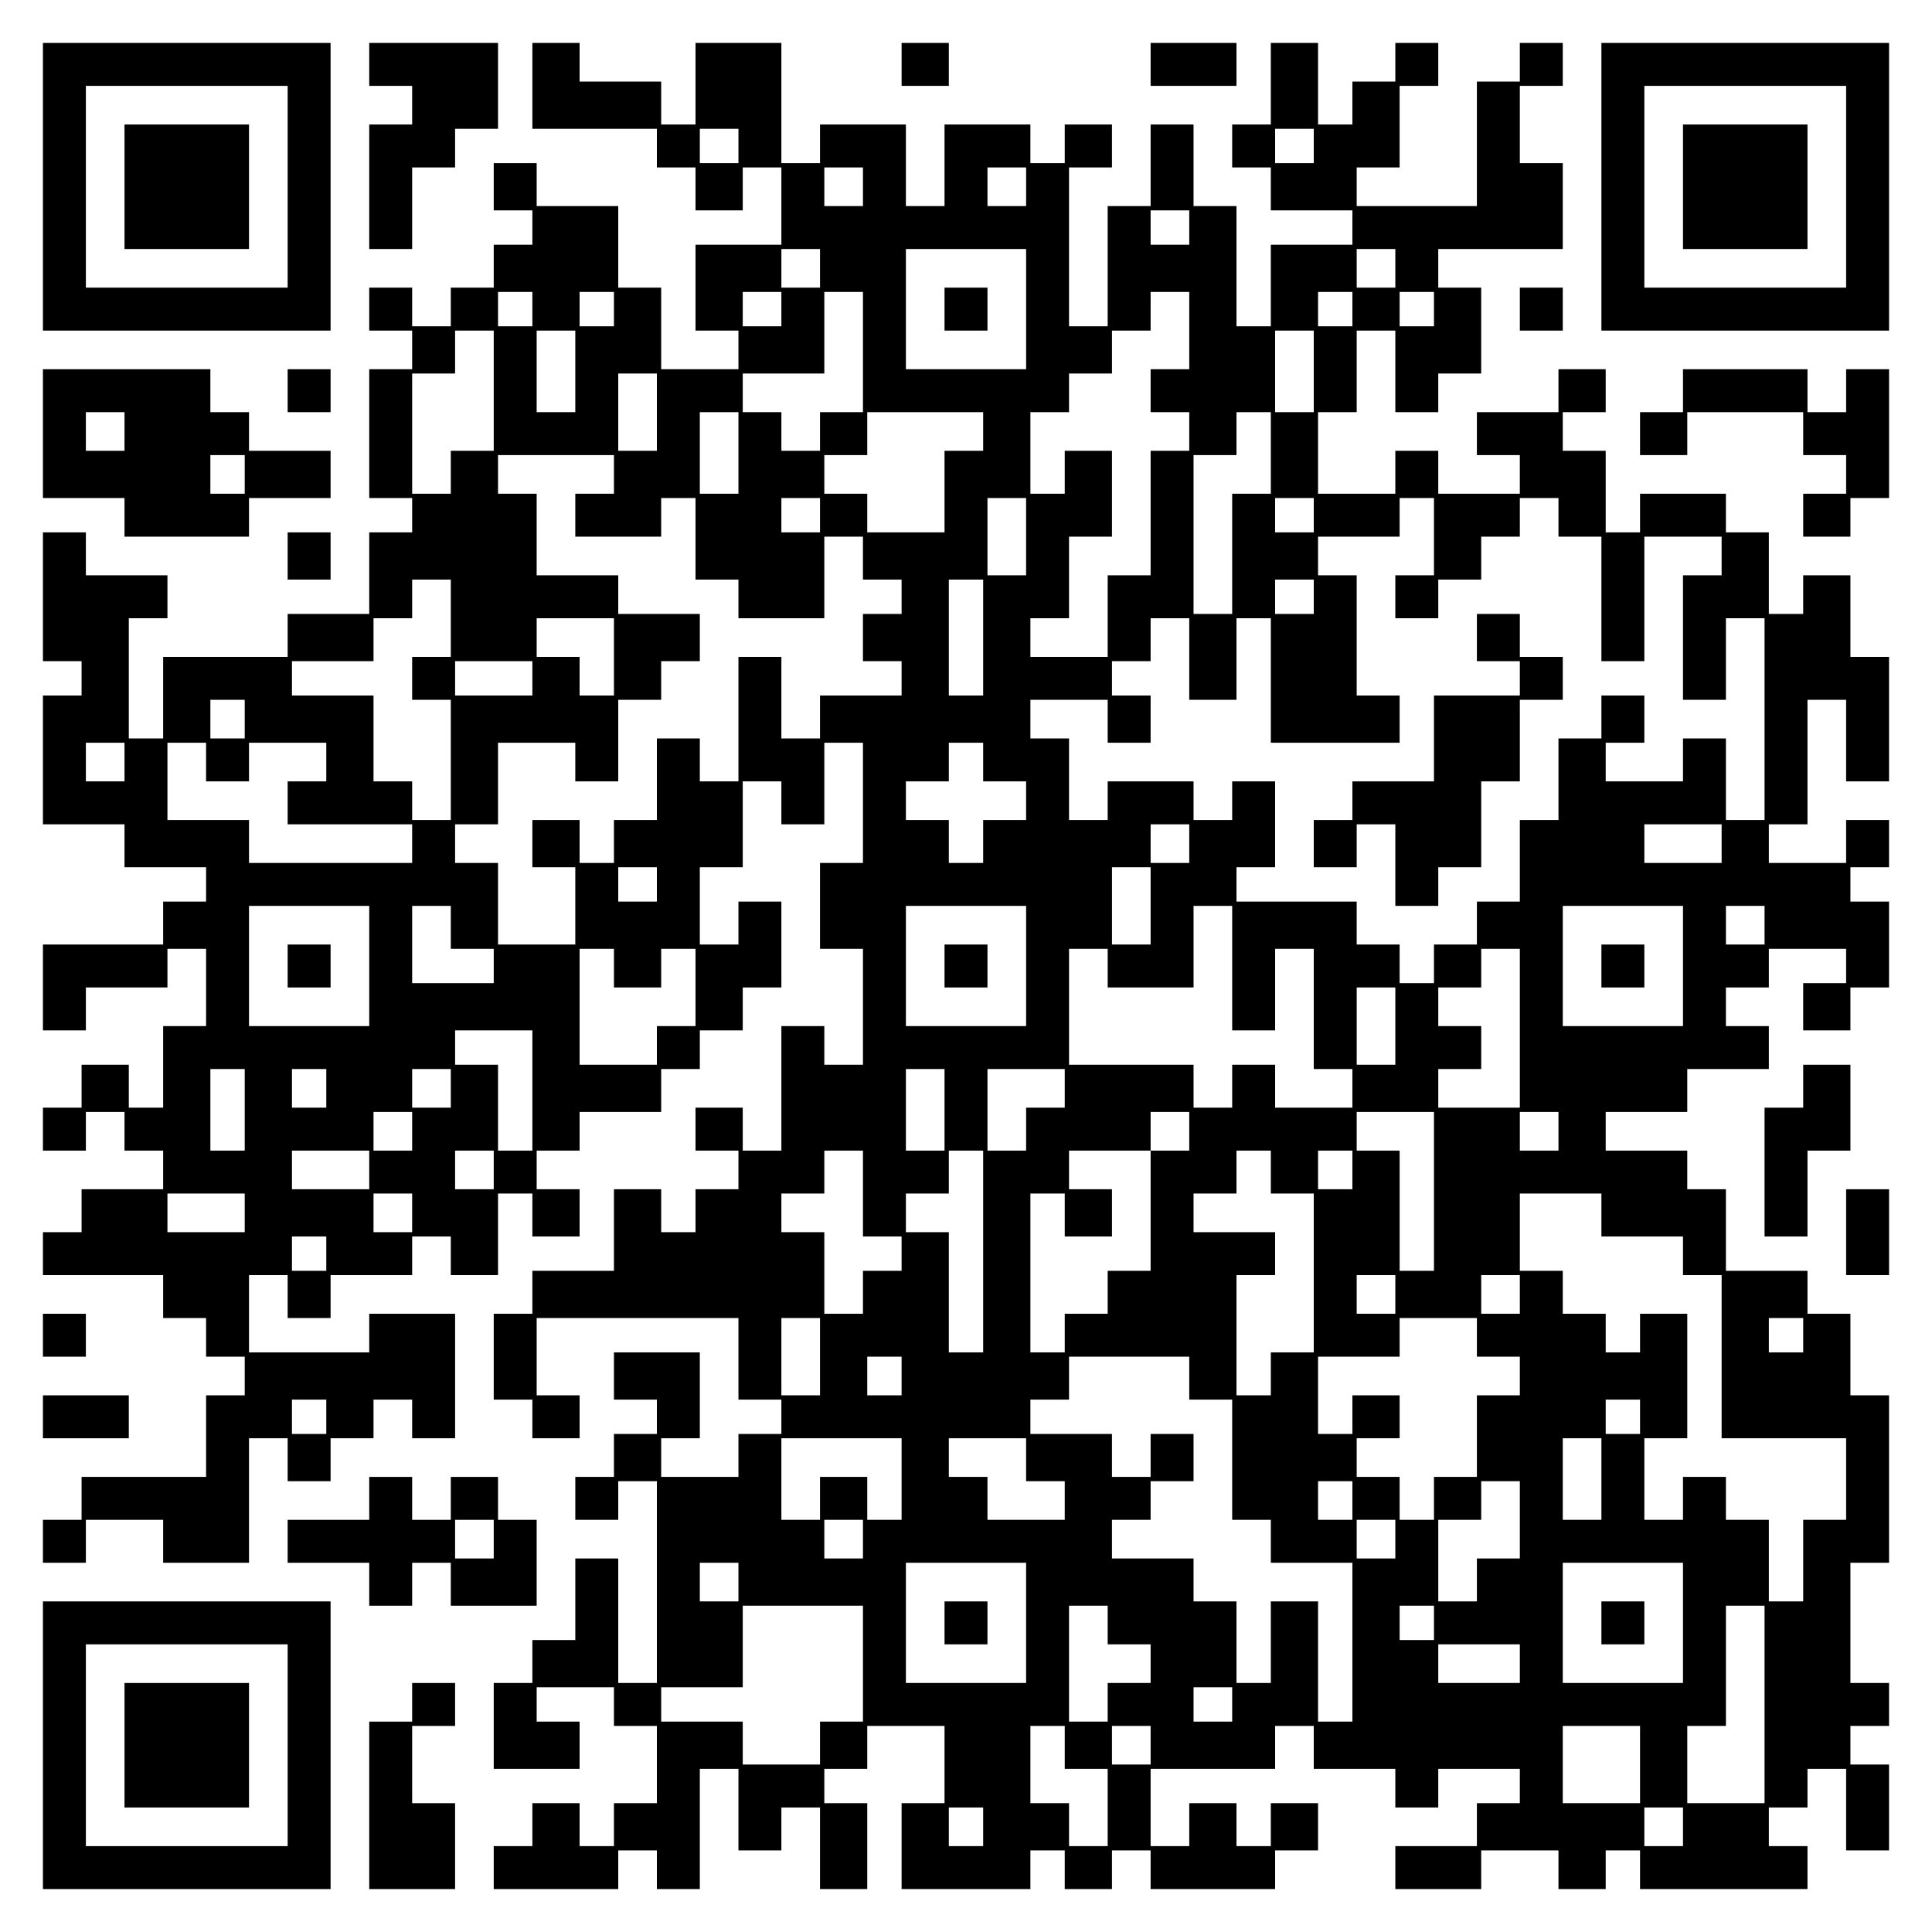 <?xml version="1.0" encoding="UTF-8" standalone="yes"?>
<svg version="1.0" xmlns="http://www.w3.org/2000/svg" width="100mm" height="100mm" viewBox="0 0 450 450" preserveAspectRatio="xMidYMid meet">
  <g transform="translate(0,450) scale(0.1,-0.1)" fill="#000000" stroke="none">
    <path d="M100 4065 l0 -335 335 0 335 0 0 335 0 335 -335 0 -335 0 0 -335z
m570 0 l0 -235 -235 0 -235 0 0 235 0 235 235 0 235 0 0 -235z"/>
    <path d="M290 4065 l0 -145 145 0 145 0 0 145 0 145 -145 0 -145 0 0 -145z"/>
    <path d="M860 4350 l0 -50 50 0 50 0 0 -45 0 -45 -50 0 -50 0 0 -145 0 -145
50 0 50 0 0 95 0 95 50 0 50 0 0 45 0 45 50 0 50 0 0 100 0 100 -150 0 -150 0
0 -50z"/>
    <path d="M1240 4300 l0 -100 145 0 145 0 0 -45 0 -45 45 0 45 0 0 -50 0 -50
55 0 55 0 0 50 0 50 45 0 45 0 0 -90 0 -90 -100 0 -100 0 0 -100 0 -100 50 0
50 0 0 -45 0 -45 -90 0 -90 0 0 95 0 95 -50 0 -50 0 0 95 0 95 -95 0 -95 0 0
50 0 50 -50 0 -50 0 0 -55 0 -55 45 0 45 0 0 -40 0 -40 -45 0 -45 0 0 -50 0
-50 -50 0 -50 0 0 -45 0 -45 -45 0 -45 0 0 45 0 45 -50 0 -50 0 0 -50 0 -50
50 0 50 0 0 -45 0 -45 -50 0 -50 0 0 -150 0 -150 50 0 50 0 0 -40 0 -40 -50 0
-50 0 0 -95 0 -95 -95 0 -95 0 0 -50 0 -50 -145 0 -145 0 0 -95 0 -95 -40 0
-40 0 0 140 0 140 45 0 45 0 0 50 0 50 -95 0 -95 0 0 50 0 50 -50 0 -50 0 0
-150 0 -150 45 0 45 0 0 -40 0 -40 -45 0 -45 0 0 -150 0 -150 95 0 95 0 0 -50
0 -50 95 0 95 0 0 -40 0 -40 -50 0 -50 0 0 -50 0 -50 -140 0 -140 0 0 -100 0
-100 50 0 50 0 0 50 0 50 95 0 95 0 0 45 0 45 45 0 45 0 0 -90 0 -90 -50 0
-50 0 0 -95 0 -95 -40 0 -40 0 0 50 0 50 -55 0 -55 0 0 -50 0 -50 -45 0 -45 0
0 -50 0 -50 50 0 50 0 0 45 0 45 45 0 45 0 0 -45 0 -45 45 0 45 0 0 -45 0 -45
-95 0 -95 0 0 -50 0 -50 -45 0 -45 0 0 -50 0 -50 140 0 140 0 0 -50 0 -50 50
0 50 0 0 -45 0 -45 45 0 45 0 0 -45 0 -45 -45 0 -45 0 0 -95 0 -95 -145 0
-145 0 0 -50 0 -50 -45 0 -45 0 0 -50 0 -50 50 0 50 0 0 50 0 50 90 0 90 0 0
-50 0 -50 100 0 100 0 0 145 0 145 45 0 45 0 0 -50 0 -50 50 0 50 0 0 50 0 50
50 0 50 0 0 45 0 45 45 0 45 0 0 -45 0 -45 50 0 50 0 0 145 0 145 -100 0 -100
0 0 -45 0 -45 -140 0 -140 0 0 90 0 90 45 0 45 0 0 -50 0 -50 50 0 50 0 0 50
0 50 95 0 95 0 0 45 0 45 45 0 45 0 0 -45 0 -45 55 0 55 0 0 95 0 95 40 0 40
0 0 -50 0 -50 55 0 55 0 0 55 0 55 -50 0 -50 0 0 45 0 45 50 0 50 0 0 45 0 45
95 0 95 0 0 50 0 50 45 0 45 0 0 45 0 45 50 0 50 0 0 50 0 50 45 0 45 0 0 100
0 100 -50 0 -50 0 0 -50 0 -50 -45 0 -45 0 0 90 0 90 50 0 50 0 0 100 0 100
45 0 45 0 0 -50 0 -50 50 0 50 0 0 95 0 95 45 0 45 0 0 -140 0 -140 -50 0 -50
0 0 -100 0 -100 50 0 50 0 0 -135 0 -135 -45 0 -45 0 0 45 0 45 -50 0 -50 0 0
-145 0 -145 -45 0 -45 0 0 50 0 50 -55 0 -55 0 0 -50 0 -50 50 0 50 0 0 -45 0
-45 -50 0 -50 0 0 -50 0 -50 -40 0 -40 0 0 50 0 50 -55 0 -55 0 0 -95 0 -95
-95 0 -95 0 0 -50 0 -50 -45 0 -45 0 0 -100 0 -100 45 0 45 0 0 -45 0 -45 55
0 55 0 0 50 0 50 -50 0 -50 0 0 90 0 90 235 0 235 0 0 -95 0 -95 50 0 50 0 0
-40 0 -40 -50 0 -50 0 0 -50 0 -50 -90 0 -90 0 0 45 0 45 45 0 45 0 0 100 0
100 -100 0 -100 0 0 -55 0 -55 50 0 50 0 0 -40 0 -40 -50 0 -50 0 0 -50 0 -50
-45 0 -45 0 0 -50 0 -50 50 0 50 0 0 45 0 45 45 0 45 0 0 -235 0 -235 -45 0
-45 0 0 145 0 145 -50 0 -50 0 0 -95 0 -95 -50 0 -50 0 0 -50 0 -50 -45 0 -45
0 0 -100 0 -100 100 0 100 0 0 55 0 55 -50 0 -50 0 0 40 0 40 90 0 90 0 0 -45
0 -45 50 0 50 0 0 -90 0 -90 -50 0 -50 0 0 -50 0 -50 -40 0 -40 0 0 50 0 50
-55 0 -55 0 0 -50 0 -50 -45 0 -45 0 0 -50 0 -50 145 0 145 0 0 45 0 45 45 0
45 0 0 -45 0 -45 50 0 50 0 0 140 0 140 45 0 45 0 0 -95 0 -95 50 0 50 0 0 50
0 50 45 0 45 0 0 -95 0 -95 55 0 55 0 0 100 0 100 -50 0 -50 0 0 40 0 40 50 0
50 0 0 50 0 50 90 0 90 0 0 -90 0 -90 -50 0 -50 0 0 -100 0 -100 150 0 150 0
0 45 0 45 40 0 40 0 0 -45 0 -45 55 0 55 0 0 45 0 45 45 0 45 0 0 -45 0 -45
145 0 145 0 0 45 0 45 50 0 50 0 0 55 0 55 -55 0 -55 0 0 -50 0 -50 -40 0 -40
0 0 50 0 50 -55 0 -55 0 0 -50 0 -50 -45 0 -45 0 0 90 0 90 145 0 145 0 0 50
0 50 45 0 45 0 0 -50 0 -50 95 0 95 0 0 -45 0 -45 50 0 50 0 0 45 0 45 95 0
95 0 0 -40 0 -40 -50 0 -50 0 0 -50 0 -50 -95 0 -95 0 0 -50 0 -50 100 0 100
0 0 45 0 45 90 0 90 0 0 -45 0 -45 55 0 55 0 0 45 0 45 40 0 40 0 0 -45 0 -45
195 0 195 0 0 50 0 50 -45 0 -45 0 0 45 0 45 45 0 45 0 0 45 0 45 45 0 45 0 0
-95 0 -95 50 0 50 0 0 100 0 100 -45 0 -45 0 0 45 0 45 45 0 45 0 0 50 0 50
-45 0 -45 0 0 140 0 140 45 0 45 0 0 195 0 195 -45 0 -45 0 0 95 0 95 -50 0
-50 0 0 50 0 50 -95 0 -95 0 0 95 0 95 -45 0 -45 0 0 45 0 45 -95 0 -95 0 0
45 0 45 95 0 95 0 0 50 0 50 95 0 95 0 0 50 0 50 -50 0 -50 0 0 45 0 45 50 0
50 0 0 45 0 45 90 0 90 0 0 -40 0 -40 -50 0 -50 0 0 -55 0 -55 55 0 55 0 0 50
0 50 45 0 45 0 0 100 0 100 -45 0 -45 0 0 40 0 40 45 0 45 0 0 55 0 55 -50 0
-50 0 0 -50 0 -50 -90 0 -90 0 0 45 0 45 45 0 45 0 0 145 0 145 45 0 45 0 0
-95 0 -95 50 0 50 0 0 145 0 145 -45 0 -45 0 0 95 0 95 -55 0 -55 0 0 -45 0
-45 -40 0 -40 0 0 95 0 95 -50 0 -50 0 0 45 0 45 -100 0 -100 0 0 -45 0 -45
-40 0 -40 0 0 95 0 95 -50 0 -50 0 0 45 0 45 50 0 50 0 0 50 0 50 -55 0 -55 0
0 -50 0 -50 -95 0 -95 0 0 -50 0 -50 50 0 50 0 0 -45 0 -45 -95 0 -95 0 0 50
0 50 -50 0 -50 0 0 -50 0 -50 -90 0 -90 0 0 95 0 95 45 0 45 0 0 95 0 95 45 0
45 0 0 -95 0 -95 50 0 50 0 0 45 0 45 50 0 50 0 0 100 0 100 -50 0 -50 0 0 45
0 45 145 0 145 0 0 100 0 100 -50 0 -50 0 0 90 0 90 50 0 50 0 0 50 0 50 -50
0 -50 0 0 -45 0 -45 -50 0 -50 0 0 -145 0 -145 -140 0 -140 0 0 45 0 45 50 0
50 0 0 95 0 95 45 0 45 0 0 50 0 50 -50 0 -50 0 0 -45 0 -45 -50 0 -50 0 0
-50 0 -50 -40 0 -40 0 0 95 0 95 -55 0 -55 0 0 -95 0 -95 -45 0 -45 0 0 -50 0
-50 45 0 45 0 0 -50 0 -50 95 0 95 0 0 -40 0 -40 -95 0 -95 0 0 -95 0 -95 -40
0 -40 0 0 140 0 140 -50 0 -50 0 0 95 0 95 -50 0 -50 0 0 -95 0 -95 -50 0 -50
0 0 -140 0 -140 -45 0 -45 0 0 185 0 185 50 0 50 0 0 50 0 50 -55 0 -55 0 0
-45 0 -45 -40 0 -40 0 0 45 0 45 -100 0 -100 0 0 -95 0 -95 -45 0 -45 0 0 95
0 95 -100 0 -100 0 0 -45 0 -45 -45 0 -45 0 0 140 0 140 -100 0 -100 0 0 -95
0 -95 -40 0 -40 0 0 50 0 50 -95 0 -95 0 0 45 0 45 -55 0 -55 0 0 -100z m480
-140 l0 -40 -45 0 -45 0 0 40 0 40 45 0 45 0 0 -40z m1340 0 l0 -40 -45 0 -45
0 0 40 0 40 45 0 45 0 0 -40z m-1050 -95 l0 -45 -45 0 -45 0 0 45 0 45 45 0
45 0 0 -45z m380 0 l0 -45 -45 0 -45 0 0 45 0 45 45 0 45 0 0 -45z m380 -95
l0 -40 -45 0 -45 0 0 40 0 40 45 0 45 0 0 -40z m-860 -95 l0 -45 -45 0 -45 0
0 45 0 45 45 0 45 0 0 -45z m480 -95 l0 -140 -140 0 -140 0 0 140 0 140 140 0
140 0 0 -140z m860 95 l0 -45 -45 0 -45 0 0 45 0 45 45 0 45 0 0 -45z m-2010
-95 l0 -40 -40 0 -40 0 0 40 0 40 40 0 40 0 0 -40z m190 0 l0 -40 -40 0 -40 0
0 40 0 40 40 0 40 0 0 -40z m390 0 l0 -40 -45 0 -45 0 0 40 0 40 45 0 45 0 0
-40z m190 -100 l0 -140 -50 0 -50 0 0 -45 0 -45 -45 0 -45 0 0 45 0 45 -45 0
-45 0 0 45 0 45 95 0 95 0 0 95 0 95 45 0 45 0 0 -140z m760 50 l0 -90 -45 0
-45 0 0 -50 0 -50 45 0 45 0 0 -45 0 -45 -45 0 -45 0 0 -145 0 -145 -50 0 -50
0 0 -95 0 -95 -90 0 -90 0 0 45 0 45 45 0 45 0 0 95 0 95 50 0 50 0 0 100 0
100 -55 0 -55 0 0 -50 0 -50 -40 0 -40 0 0 95 0 95 45 0 45 0 0 45 0 45 50 0
50 0 0 50 0 50 45 0 45 0 0 45 0 45 45 0 45 0 0 -90z m380 50 l0 -40 -40 0
-40 0 0 40 0 40 40 0 40 0 0 -40z m190 0 l0 -40 -40 0 -40 0 0 40 0 40 40 0
40 0 0 -40z m-2190 -190 l0 -140 -50 0 -50 0 0 -50 0 -50 -45 0 -45 0 0 140 0
140 50 0 50 0 0 50 0 50 45 0 45 0 0 -140z m190 45 l0 -95 -45 0 -45 0 0 95 0
95 45 0 45 0 0 -95z m1720 0 l0 -95 -45 0 -45 0 0 95 0 95 45 0 45 0 0 -95z
m-1530 -95 l0 -90 -45 0 -45 0 0 90 0 90 45 0 45 0 0 -90z m190 -95 l0 -95
-45 0 -45 0 0 95 0 95 45 0 45 0 0 -95z m570 50 l0 -45 -45 0 -45 0 0 -95 0
-95 -90 0 -90 0 0 45 0 45 -50 0 -50 0 0 45 0 45 50 0 50 0 0 50 0 50 135 0
135 0 0 -45z m670 -50 l0 -95 -45 0 -45 0 0 -140 0 -140 -45 0 -45 0 0 185 0
185 50 0 50 0 0 50 0 50 40 0 40 0 0 -95z m-1530 -50 l0 -45 -45 0 -45 0 0
-50 0 -50 100 0 100 0 0 45 0 45 40 0 40 0 0 -95 0 -95 50 0 50 0 0 -45 0 -45
100 0 100 0 0 95 0 95 45 0 45 0 0 -50 0 -50 45 0 45 0 0 -40 0 -40 -45 0 -45
0 0 -55 0 -55 45 0 45 0 0 -40 0 -40 -95 0 -95 0 0 -50 0 -50 -45 0 -45 0 0
95 0 95 -50 0 -50 0 0 -145 0 -145 -45 0 -45 0 0 50 0 50 -50 0 -50 0 0 -95 0
-95 -50 0 -50 0 0 -50 0 -50 -40 0 -40 0 0 50 0 50 -55 0 -55 0 0 -55 0 -55
50 0 50 0 0 -90 0 -90 -90 0 -90 0 0 95 0 95 -50 0 -50 0 0 45 0 45 50 0 50 0
0 95 0 95 90 0 90 0 0 -45 0 -45 50 0 50 0 0 95 0 95 50 0 50 0 0 45 0 45 45
0 45 0 0 55 0 55 -95 0 -95 0 0 45 0 45 -95 0 -95 0 0 95 0 95 -45 0 -45 0 0
45 0 45 135 0 135 0 0 -45z m480 -95 l0 -40 -45 0 -45 0 0 40 0 40 45 0 45 0
0 -40z m480 -50 l0 -90 -45 0 -45 0 0 90 0 90 45 0 45 0 0 -90z m670 50 l0
-40 -45 0 -45 0 0 40 0 40 45 0 45 0 0 -40z m280 -50 l0 -90 -45 0 -45 0 0
-50 0 -50 50 0 50 0 0 45 0 45 50 0 50 0 0 50 0 50 45 0 45 0 0 45 0 45 45 0
45 0 0 -45 0 -45 50 0 50 0 0 -145 0 -145 50 0 50 0 0 145 0 145 90 0 90 0 0
-45 0 -45 -45 0 -45 0 0 -145 0 -145 50 0 50 0 0 95 0 95 45 0 45 0 0 -235 0
-235 -45 0 -45 0 0 95 0 95 -50 0 -50 0 0 -50 0 -50 -90 0 -90 0 0 45 0 45 45
0 45 0 0 55 0 55 -50 0 -50 0 0 -50 0 -50 -50 0 -50 0 0 -95 0 -95 -45 0 -45
0 0 -95 0 -95 -50 0 -50 0 0 -50 0 -50 -50 0 -50 0 0 -45 0 -45 -40 0 -40 0 0
45 0 45 -50 0 -50 0 0 50 0 50 -140 0 -140 0 0 40 0 40 45 0 45 0 0 100 0 100
-50 0 -50 0 0 -45 0 -45 -45 0 -45 0 0 45 0 45 -100 0 -100 0 0 -45 0 -45 -45
0 -45 0 0 95 0 95 -45 0 -45 0 0 45 0 45 90 0 90 0 0 -50 0 -50 50 0 50 0 0
55 0 55 -45 0 -45 0 0 40 0 40 45 0 45 0 0 50 0 50 45 0 45 0 0 -95 0 -95 55
0 55 0 0 95 0 95 40 0 40 0 0 -145 0 -145 150 0 150 0 0 55 0 55 -50 0 -50 0
0 140 0 140 -45 0 -45 0 0 45 0 45 95 0 95 0 0 45 0 45 40 0 40 0 0 -90z
m-2290 -190 l0 -90 -45 0 -45 0 0 -50 0 -50 45 0 45 0 0 -140 0 -140 -45 0
-45 0 0 45 0 45 -45 0 -45 0 0 100 0 100 -95 0 -95 0 0 40 0 40 95 0 95 0 0
50 0 50 45 0 45 0 0 45 0 45 45 0 45 0 0 -90z m1240 -45 l0 -135 -40 0 -40 0
0 135 0 135 40 0 40 0 0 -135z m770 95 l0 -40 -45 0 -45 0 0 40 0 40 45 0 45
0 0 -40z m-1630 -140 l0 -90 -40 0 -40 0 0 45 0 45 -50 0 -50 0 0 45 0 45 90
0 90 0 0 -90z m-190 -50 l0 -40 -90 0 -90 0 0 40 0 40 90 0 90 0 0 -40z m-670
-95 l0 -45 -40 0 -40 0 0 45 0 45 40 0 40 0 0 -45z m-280 -100 l0 -45 -45 0
-45 0 0 45 0 45 45 0 45 0 0 -45z m190 0 l0 -45 50 0 50 0 0 45 0 45 90 0 90
0 0 -45 0 -45 -45 0 -45 0 0 -50 0 -50 145 0 145 0 0 -45 0 -45 -190 0 -190 0
0 50 0 50 -95 0 -95 0 0 90 0 90 45 0 45 0 0 -45z m1810 0 l0 -45 50 0 50 0 0
-45 0 -45 -50 0 -50 0 0 -50 0 -50 -40 0 -40 0 0 50 0 50 -50 0 -50 0 0 45 0
45 50 0 50 0 0 45 0 45 40 0 40 0 0 -45z m480 -190 l0 -45 -45 0 -45 0 0 45 0
45 45 0 45 0 0 -45z m1240 0 l0 -45 -90 0 -90 0 0 45 0 45 90 0 90 0 0 -45z
m-2480 -95 l0 -40 -45 0 -45 0 0 40 0 40 45 0 45 0 0 -40z m1150 -50 l0 -90
-45 0 -45 0 0 90 0 90 45 0 45 0 0 -90z m-1820 -140 l0 -140 -140 0 -140 0 0
140 0 140 140 0 140 0 0 -140z m190 90 l0 -50 50 0 50 0 0 -40 0 -40 -95 0
-95 0 0 90 0 90 45 0 45 0 0 -50z m1340 -90 l0 -140 -140 0 -140 0 0 140 0
140 140 0 140 0 0 -140z m480 -5 l0 -145 50 0 50 0 0 95 0 95 45 0 45 0 0
-140 0 -140 45 0 45 0 0 -45 0 -45 -90 0 -90 0 0 50 0 50 -50 0 -50 0 0 -50 0
-50 -45 0 -45 0 0 50 0 50 -145 0 -145 0 0 135 0 135 45 0 45 0 0 -45 0 -45
100 0 100 0 0 95 0 95 45 0 45 0 0 -145z m1050 5 l0 -140 -140 0 -140 0 0 140
0 140 140 0 140 0 0 -140z m190 95 l0 -45 -45 0 -45 0 0 45 0 45 45 0 45 0 0
-45z m-2680 -100 l0 -45 55 0 55 0 0 45 0 45 40 0 40 0 0 -90 0 -90 -45 0 -45
0 0 -45 0 -45 -90 0 -90 0 0 135 0 135 40 0 40 0 0 -45z m2110 -140 l0 -185
-95 0 -95 0 0 45 0 45 50 0 50 0 0 50 0 50 -50 0 -50 0 0 45 0 45 50 0 50 0 0
45 0 45 45 0 45 0 0 -185z m-290 5 l0 -90 -45 0 -45 0 0 90 0 90 45 0 45 0 0
-90z m-2010 -150 l0 -140 -40 0 -40 0 0 100 0 100 -50 0 -50 0 0 40 0 40 90 0
90 0 0 -140z m-670 -45 l0 -95 -40 0 -40 0 0 95 0 95 40 0 40 0 0 -95z m190
50 l0 -45 -40 0 -40 0 0 45 0 45 40 0 40 0 0 -45z m290 0 l0 -45 -45 0 -45 0
0 45 0 45 45 0 45 0 0 -45z m1150 -50 l0 -95 -45 0 -45 0 0 95 0 95 45 0 45 0
0 -95z m280 50 l0 -45 -45 0 -45 0 0 -50 0 -50 -45 0 -45 0 0 95 0 95 90 0 90
0 0 -45z m-1520 -100 l0 -45 -45 0 -45 0 0 45 0 45 45 0 45 0 0 -45z m1810 0
l0 -45 -45 0 -45 0 0 -140 0 -140 -50 0 -50 0 0 -50 0 -50 -50 0 -50 0 0 -45
0 -45 -40 0 -40 0 0 185 0 185 40 0 40 0 0 -50 0 -50 55 0 55 0 0 55 0 55 -50
0 -50 0 0 45 0 45 95 0 95 0 0 45 0 45 45 0 45 0 0 -45z m570 -140 l0 -185
-40 0 -40 0 0 140 0 140 -50 0 -50 0 0 45 0 45 90 0 90 0 0 -185z m290 140 l0
-45 -45 0 -45 0 0 45 0 45 45 0 45 0 0 -45z m-2770 -90 l0 -45 -90 0 -90 0 0
45 0 45 90 0 90 0 0 -45z m290 0 l0 -45 -45 0 -45 0 0 45 0 45 45 0 45 0 0
-45z m860 -55 l0 -100 45 0 45 0 0 -40 0 -40 -45 0 -45 0 0 -50 0 -50 -45 0
-45 0 0 95 0 95 -50 0 -50 0 0 45 0 45 50 0 50 0 0 50 0 50 45 0 45 0 0 -100z
m280 -135 l0 -235 -40 0 -40 0 0 140 0 140 -50 0 -50 0 0 45 0 45 50 0 50 0 0
50 0 50 40 0 40 0 0 -235z m670 185 l0 -50 50 0 50 0 0 -185 0 -185 -50 0 -50
0 0 -50 0 -50 -40 0 -40 0 0 140 0 140 45 0 45 0 0 50 0 50 -95 0 -95 0 0 45
0 45 50 0 50 0 0 50 0 50 40 0 40 0 0 -50z m190 5 l0 -45 -40 0 -40 0 0 45 0
45 40 0 40 0 0 -45z m-2580 -100 l0 -45 -90 0 -90 0 0 45 0 45 90 0 90 0 0
-45z m390 0 l0 -45 -45 0 -45 0 0 45 0 45 45 0 45 0 0 -45z m2770 -5 l0 -50
95 0 95 0 0 -45 0 -45 45 0 45 0 0 -190 0 -190 145 0 145 0 0 -95 0 -95 -50 0
-50 0 0 -95 0 -95 -40 0 -40 0 0 95 0 95 -50 0 -50 0 0 50 0 50 -50 0 -50 0 0
-50 0 -50 -45 0 -45 0 0 95 0 95 50 0 50 0 0 145 0 145 -55 0 -55 0 0 -45 0
-45 -40 0 -40 0 0 45 0 45 -50 0 -50 0 0 50 0 50 -50 0 -50 0 0 90 0 90 95 0
95 0 0 -50z m-2970 -90 l0 -40 -40 0 -40 0 0 40 0 40 40 0 40 0 0 -40z m2490
-95 l0 -45 -45 0 -45 0 0 45 0 45 45 0 45 0 0 -45z m290 0 l0 -45 -45 0 -45 0
0 45 0 45 45 0 45 0 0 -45z m-1630 -145 l0 -90 -45 0 -45 0 0 90 0 90 45 0 45
0 0 -90z m1530 45 l0 -45 50 0 50 0 0 -45 0 -45 -50 0 -50 0 0 -95 0 -95 -50
0 -50 0 0 -50 0 -50 -40 0 -40 0 0 50 0 50 -50 0 -50 0 0 45 0 45 50 0 50 0 0
50 0 50 -55 0 -55 0 0 -45 0 -45 -40 0 -40 0 0 90 0 90 95 0 95 0 0 45 0 45
90 0 90 0 0 -45z m760 5 l0 -40 -40 0 -40 0 0 40 0 40 40 0 40 0 0 -40z
m-2100 -95 l0 -45 -40 0 -40 0 0 45 0 45 40 0 40 0 0 -45z m670 -5 l0 -50 50
0 50 0 0 -140 0 -140 45 0 45 0 0 -50 0 -50 95 0 95 0 0 -185 0 -185 -40 0
-40 0 0 140 0 140 -55 0 -55 0 0 -95 0 -95 -40 0 -40 0 0 95 0 95 -50 0 -50 0
0 50 0 50 -95 0 -95 0 0 45 0 45 45 0 45 0 0 45 0 45 50 0 50 0 0 55 0 55 -50
0 -50 0 0 -50 0 -50 -45 0 -45 0 0 50 0 50 -95 0 -95 0 0 40 0 40 45 0 45 0 0
50 0 50 140 0 140 0 0 -50z m-2010 -90 l0 -40 -40 0 -40 0 0 40 0 40 40 0 40
0 0 -40z m3060 0 l0 -40 -40 0 -40 0 0 40 0 40 40 0 40 0 0 -40z m-1720 -145
l0 -95 -40 0 -40 0 0 50 0 50 -55 0 -55 0 0 -50 0 -50 -45 0 -45 0 0 95 0 95
140 0 140 0 0 -95z m290 45 l0 -50 45 0 45 0 0 -45 0 -45 -90 0 -90 0 0 50 0
50 -45 0 -45 0 0 45 0 45 90 0 90 0 0 -50z m1340 -45 l0 -95 -45 0 -45 0 0 95
0 95 45 0 45 0 0 -95z m-580 -50 l0 -45 -40 0 -40 0 0 45 0 45 40 0 40 0 0
-45z m390 -45 l0 -90 -50 0 -50 0 0 -50 0 -50 -45 0 -45 0 0 95 0 95 50 0 50
0 0 45 0 45 45 0 45 0 0 -90z m-1530 -45 l0 -45 -45 0 -45 0 0 45 0 45 45 0
45 0 0 -45z m1240 0 l0 -45 -45 0 -45 0 0 45 0 45 45 0 45 0 0 -45z m-1530
-100 l0 -45 -45 0 -45 0 0 45 0 45 45 0 45 0 0 -45z m670 -95 l0 -140 -140 0
-140 0 0 140 0 140 140 0 140 0 0 -140z m1530 0 l0 -140 -140 0 -140 0 0 140
0 140 140 0 140 0 0 -140z m-1910 -95 l0 -135 -50 0 -50 0 0 -50 0 -50 -90 0
-90 0 0 50 0 50 -95 0 -95 0 0 40 0 40 95 0 95 0 0 95 0 95 140 0 140 0 0
-135z m570 90 l0 -45 50 0 50 0 0 -45 0 -45 -50 0 -50 0 0 -45 0 -45 -45 0
-45 0 0 135 0 135 45 0 45 0 0 -45z m760 5 l0 -40 -40 0 -40 0 0 40 0 40 40 0
40 0 0 -40z m770 -190 l0 -230 -90 0 -90 0 0 90 0 90 45 0 45 0 0 140 0 140
45 0 45 0 0 -230z m-570 95 l0 -45 -95 0 -95 0 0 45 0 45 95 0 95 0 0 -45z
m-670 -95 l0 -40 -45 0 -45 0 0 40 0 40 45 0 45 0 0 -40z m-390 -100 l0 -50
50 0 50 0 0 -90 0 -90 -45 0 -45 0 0 50 0 50 -45 0 -45 0 0 90 0 90 40 0 40 0
0 -50z m200 5 l0 -45 -45 0 -45 0 0 45 0 45 45 0 45 0 0 -45z m1140 -45 l0
-90 -90 0 -90 0 0 90 0 90 90 0 90 0 0 -90z m-1530 -145 l0 -45 -40 0 -40 0 0
45 0 45 40 0 40 0 0 -45z m1630 0 l0 -45 -45 0 -45 0 0 45 0 45 45 0 45 0 0
-45z"/>
    <path d="M2200 3780 l0 -50 50 0 50 0 0 50 0 50 -50 0 -50 0 0 -50z"/>
    <path d="M3440 3015 l0 -55 50 0 50 0 0 -40 0 -40 -100 0 -100 0 0 -100 0
-100 -95 0 -95 0 0 -45 0 -45 -45 0 -45 0 0 -55 0 -55 50 0 50 0 0 50 0 50 45
0 45 0 0 -95 0 -95 50 0 50 0 0 45 0 45 50 0 50 0 0 100 0 100 45 0 45 0 0 95
0 95 50 0 50 0 0 50 0 50 -50 0 -50 0 0 50 0 50 -50 0 -50 0 0 -55z"/>
    <path d="M670 2250 l0 -50 50 0 50 0 0 50 0 50 -50 0 -50 0 0 -50z"/>
    <path d="M2200 2250 l0 -50 50 0 50 0 0 50 0 50 -50 0 -50 0 0 -50z"/>
    <path d="M3730 2250 l0 -50 50 0 50 0 0 50 0 50 -50 0 -50 0 0 -50z"/>
    <path d="M2200 720 l0 -50 50 0 50 0 0 50 0 50 -50 0 -50 0 0 -50z"/>
    <path d="M3730 720 l0 -50 50 0 50 0 0 50 0 50 -50 0 -50 0 0 -50z"/>
    <path d="M2100 4350 l0 -50 55 0 55 0 0 50 0 50 -55 0 -55 0 0 -50z"/>
    <path d="M2680 4350 l0 -50 100 0 100 0 0 50 0 50 -100 0 -100 0 0 -50z"/>
    <path d="M3730 4065 l0 -335 335 0 335 0 0 335 0 335 -335 0 -335 0 0 -335z
m570 0 l0 -235 -235 0 -235 0 0 235 0 235 235 0 235 0 0 -235z"/>
    <path d="M3920 4065 l0 -145 145 0 145 0 0 145 0 145 -145 0 -145 0 0 -145z"/>
    <path d="M3540 3780 l0 -50 50 0 50 0 0 50 0 50 -50 0 -50 0 0 -50z"/>
    <path d="M100 3490 l0 -150 95 0 95 0 0 -45 0 -45 145 0 145 0 0 45 0 45 95 0
95 0 0 55 0 55 -95 0 -95 0 0 45 0 45 -45 0 -45 0 0 50 0 50 -195 0 -195 0 0
-150z m190 5 l0 -45 -45 0 -45 0 0 45 0 45 45 0 45 0 0 -45z m280 -100 l0 -45
-40 0 -40 0 0 45 0 45 40 0 40 0 0 -45z"/>
    <path d="M670 3590 l0 -50 50 0 50 0 0 50 0 50 -50 0 -50 0 0 -50z"/>
    <path d="M3920 3590 l0 -50 -50 0 -50 0 0 -50 0 -50 55 0 55 0 0 50 0 50 135
0 135 0 0 -50 0 -50 50 0 50 0 0 -45 0 -45 -50 0 -50 0 0 -50 0 -50 55 0 55 0
0 45 0 45 45 0 45 0 0 150 0 150 -50 0 -50 0 0 -50 0 -50 -45 0 -45 0 0 50 0
50 -145 0 -145 0 0 -50z"/>
    <path d="M670 3205 l0 -55 50 0 50 0 0 55 0 55 -50 0 -50 0 0 -55z"/>
    <path d="M4200 1970 l0 -50 -45 0 -45 0 0 -150 0 -150 50 0 50 0 0 100 0 100
50 0 50 0 0 100 0 100 -55 0 -55 0 0 -50z"/>
    <path d="M4300 1630 l0 -100 50 0 50 0 0 100 0 100 -50 0 -50 0 0 -100z"/>
    <path d="M100 1390 l0 -50 50 0 50 0 0 50 0 50 -50 0 -50 0 0 -50z"/>
    <path d="M100 1200 l0 -50 100 0 100 0 0 50 0 50 -100 0 -100 0 0 -50z"/>
    <path d="M860 1010 l0 -50 -95 0 -95 0 0 -50 0 -50 95 0 95 0 0 -50 0 -50 50
0 50 0 0 50 0 50 45 0 45 0 0 -50 0 -50 100 0 100 0 0 100 0 100 -45 0 -45 0
0 50 0 50 -55 0 -55 0 0 -50 0 -50 -45 0 -45 0 0 50 0 50 -50 0 -50 0 0 -50z
m290 -95 l0 -45 -45 0 -45 0 0 45 0 45 45 0 45 0 0 -45z"/>
    <path d="M100 435 l0 -335 335 0 335 0 0 335 0 335 -335 0 -335 0 0 -335z
m570 0 l0 -235 -235 0 -235 0 0 235 0 235 235 0 235 0 0 -235z"/>
    <path d="M290 435 l0 -145 145 0 145 0 0 145 0 145 -145 0 -145 0 0 -145z"/>
    <path d="M960 535 l0 -45 -50 0 -50 0 0 -195 0 -195 100 0 100 0 0 100 0 100
-50 0 -50 0 0 90 0 90 50 0 50 0 0 50 0 50 -50 0 -50 0 0 -45z"/>
  </g>
</svg>